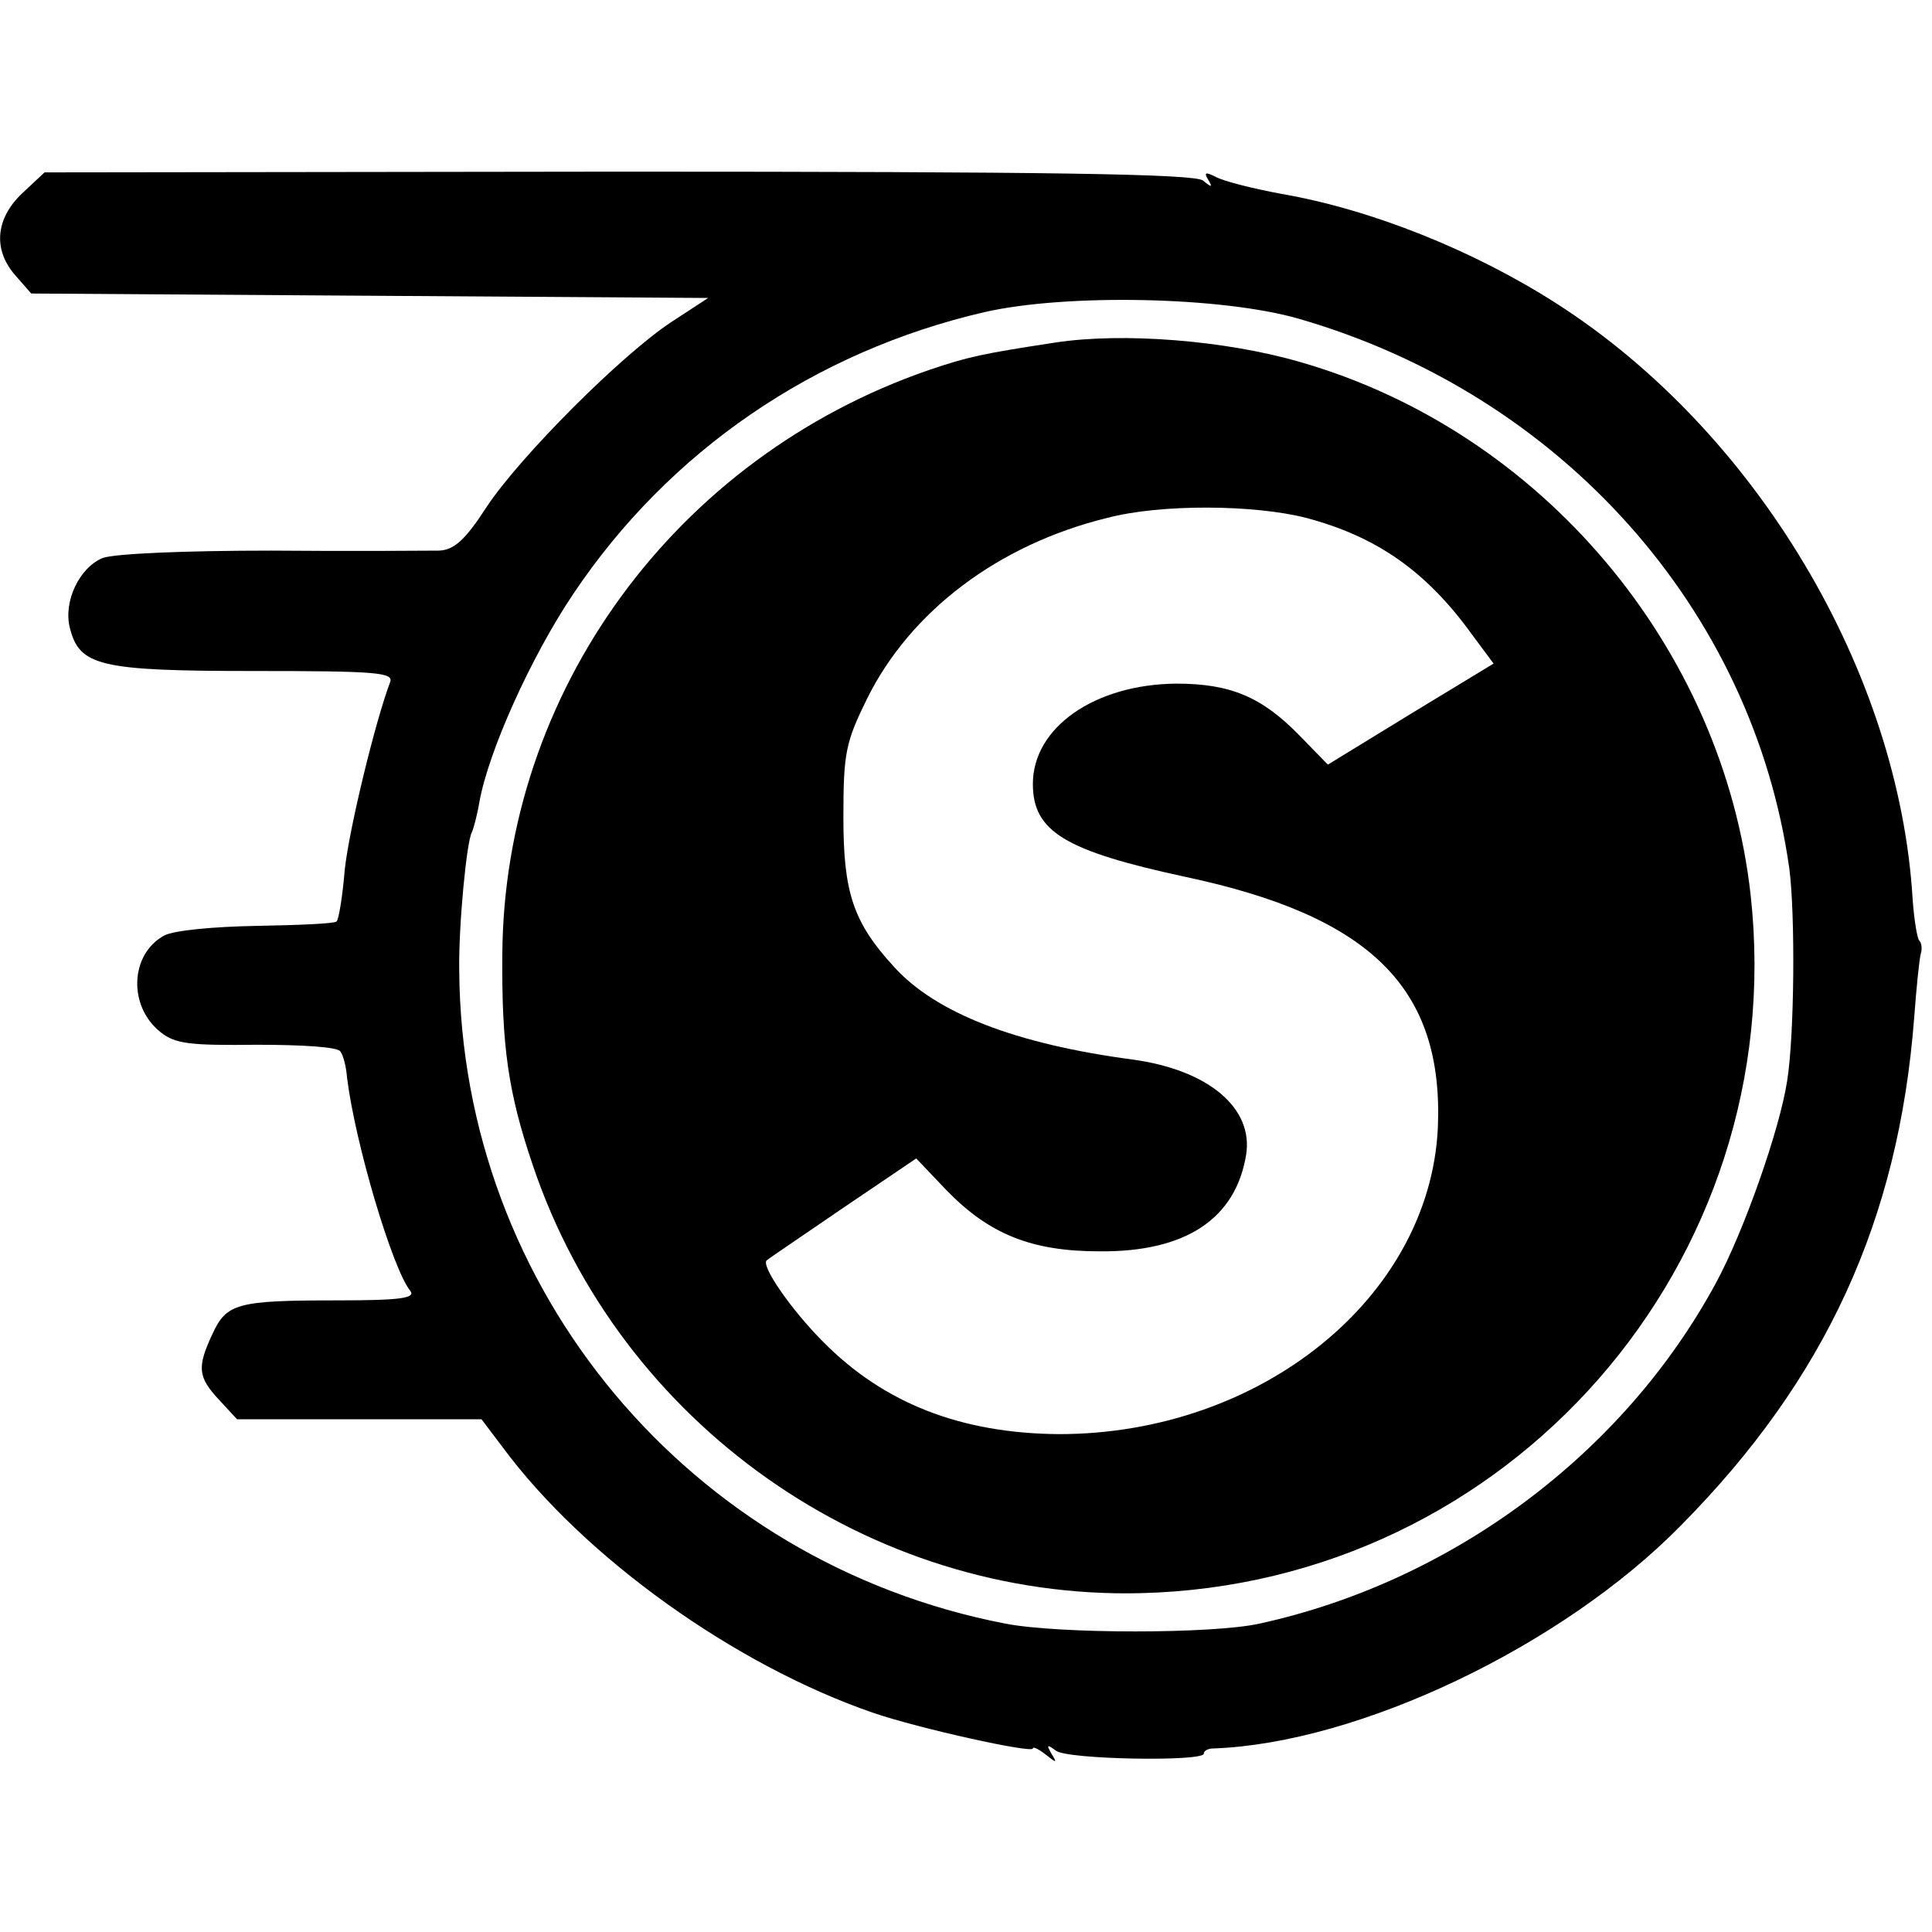 <?xml version="1.0" standalone="no"?>
<!DOCTYPE svg PUBLIC "-//W3C//DTD SVG 20010904//EN"
 "http://www.w3.org/TR/2001/REC-SVG-20010904/DTD/svg10.dtd">
<svg version="1.0" xmlns="http://www.w3.org/2000/svg"
 width="260pt" height="260pt" viewBox="0 0 260 260"
 preserveAspectRatio="xMidYMid meet">
<g transform="translate(0,260) scale(0.1,-0.1)"
fill="#000000" stroke="none">
<path d="M30 2340 c-36 -34 -40 -76 -9 -111 l21 -24 455 -3 456 -3 -49 -32
c-67 -44 -203 -180 -249 -249 -29 -45 -44 -58 -64 -59 -14 0 -116 -1 -226 0
-115 0 -211 -4 -227 -10 -31 -13 -53 -58 -44 -94 13 -51 39 -58 247 -58 166 0
189 -2 184 -15 -20 -53 -55 -197 -61 -252 -3 -36 -8 -67 -11 -70 -2 -3 -51 -5
-107 -6 -58 -1 -112 -6 -125 -13 -46 -25 -49 -95 -5 -130 20 -16 40 -18 130
-17 61 0 109 -3 112 -9 4 -5 8 -21 9 -35 11 -89 61 -257 85 -287 8 -10 -13
-13 -98 -13 -135 0 -149 -4 -168 -45 -21 -45 -20 -58 9 -89 l24 -26 164 0 165
0 28 -37 c110 -149 313 -294 499 -358 61 -21 215 -55 215 -48 0 3 8 -1 17 -8
15 -12 16 -12 8 1 -7 12 -6 13 6 4 15 -12 199 -15 199 -4 0 4 6 7 13 7 195 7
469 137 629 300 195 197 293 411 314 683 3 41 7 80 9 87 2 6 1 14 -2 17 -3 3
-7 28 -9 55 -18 307 -211 631 -480 803 -111 71 -248 126 -369 147 -38 7 -78
17 -89 23 -14 7 -16 6 -10 -4 6 -10 5 -11 -7 -1 -11 9 -205 12 -787 12 l-772
-1 -30 -28z m1718 -169 c353 -102 611 -391 660 -740 8 -61 7 -224 -3 -286 -10
-65 -58 -202 -96 -272 -124 -229 -354 -401 -614 -458 -63 -14 -270 -14 -342 0
-425 82 -732 449 -735 879 -1 60 10 174 17 186 2 4 7 22 10 40 12 68 69 195
126 280 129 193 325 327 554 380 110 25 319 21 423 -9z"/>
<path d="M1420 2139 c-98 -15 -117 -19 -170 -37 -342 -118 -572 -434 -574
-787 -1 -123 8 -186 41 -283 117 -348 453 -585 818 -576 496 12 875 445 821
939 -37 334 -282 625 -607 718 -100 29 -238 40 -329 26z m338 -236 c94 -25
161 -71 223 -157 l29 -39 -112 -68 -111 -68 -39 40 c-50 51 -92 69 -165 69
-110 -1 -193 -59 -193 -135 0 -64 43 -90 205 -125 250 -53 348 -150 340 -338
-11 -228 -238 -412 -510 -412 -131 1 -235 41 -317 124 -44 44 -85 104 -76 110
2 2 48 33 102 70 l99 67 40 -42 c58 -60 115 -83 207 -83 116 -1 183 44 197
130 10 63 -51 114 -152 128 -159 21 -266 63 -322 125 -55 60 -68 100 -68 201
0 87 3 101 32 160 58 117 176 207 323 243 72 19 198 18 268 0z"/>
</g>
</svg>
